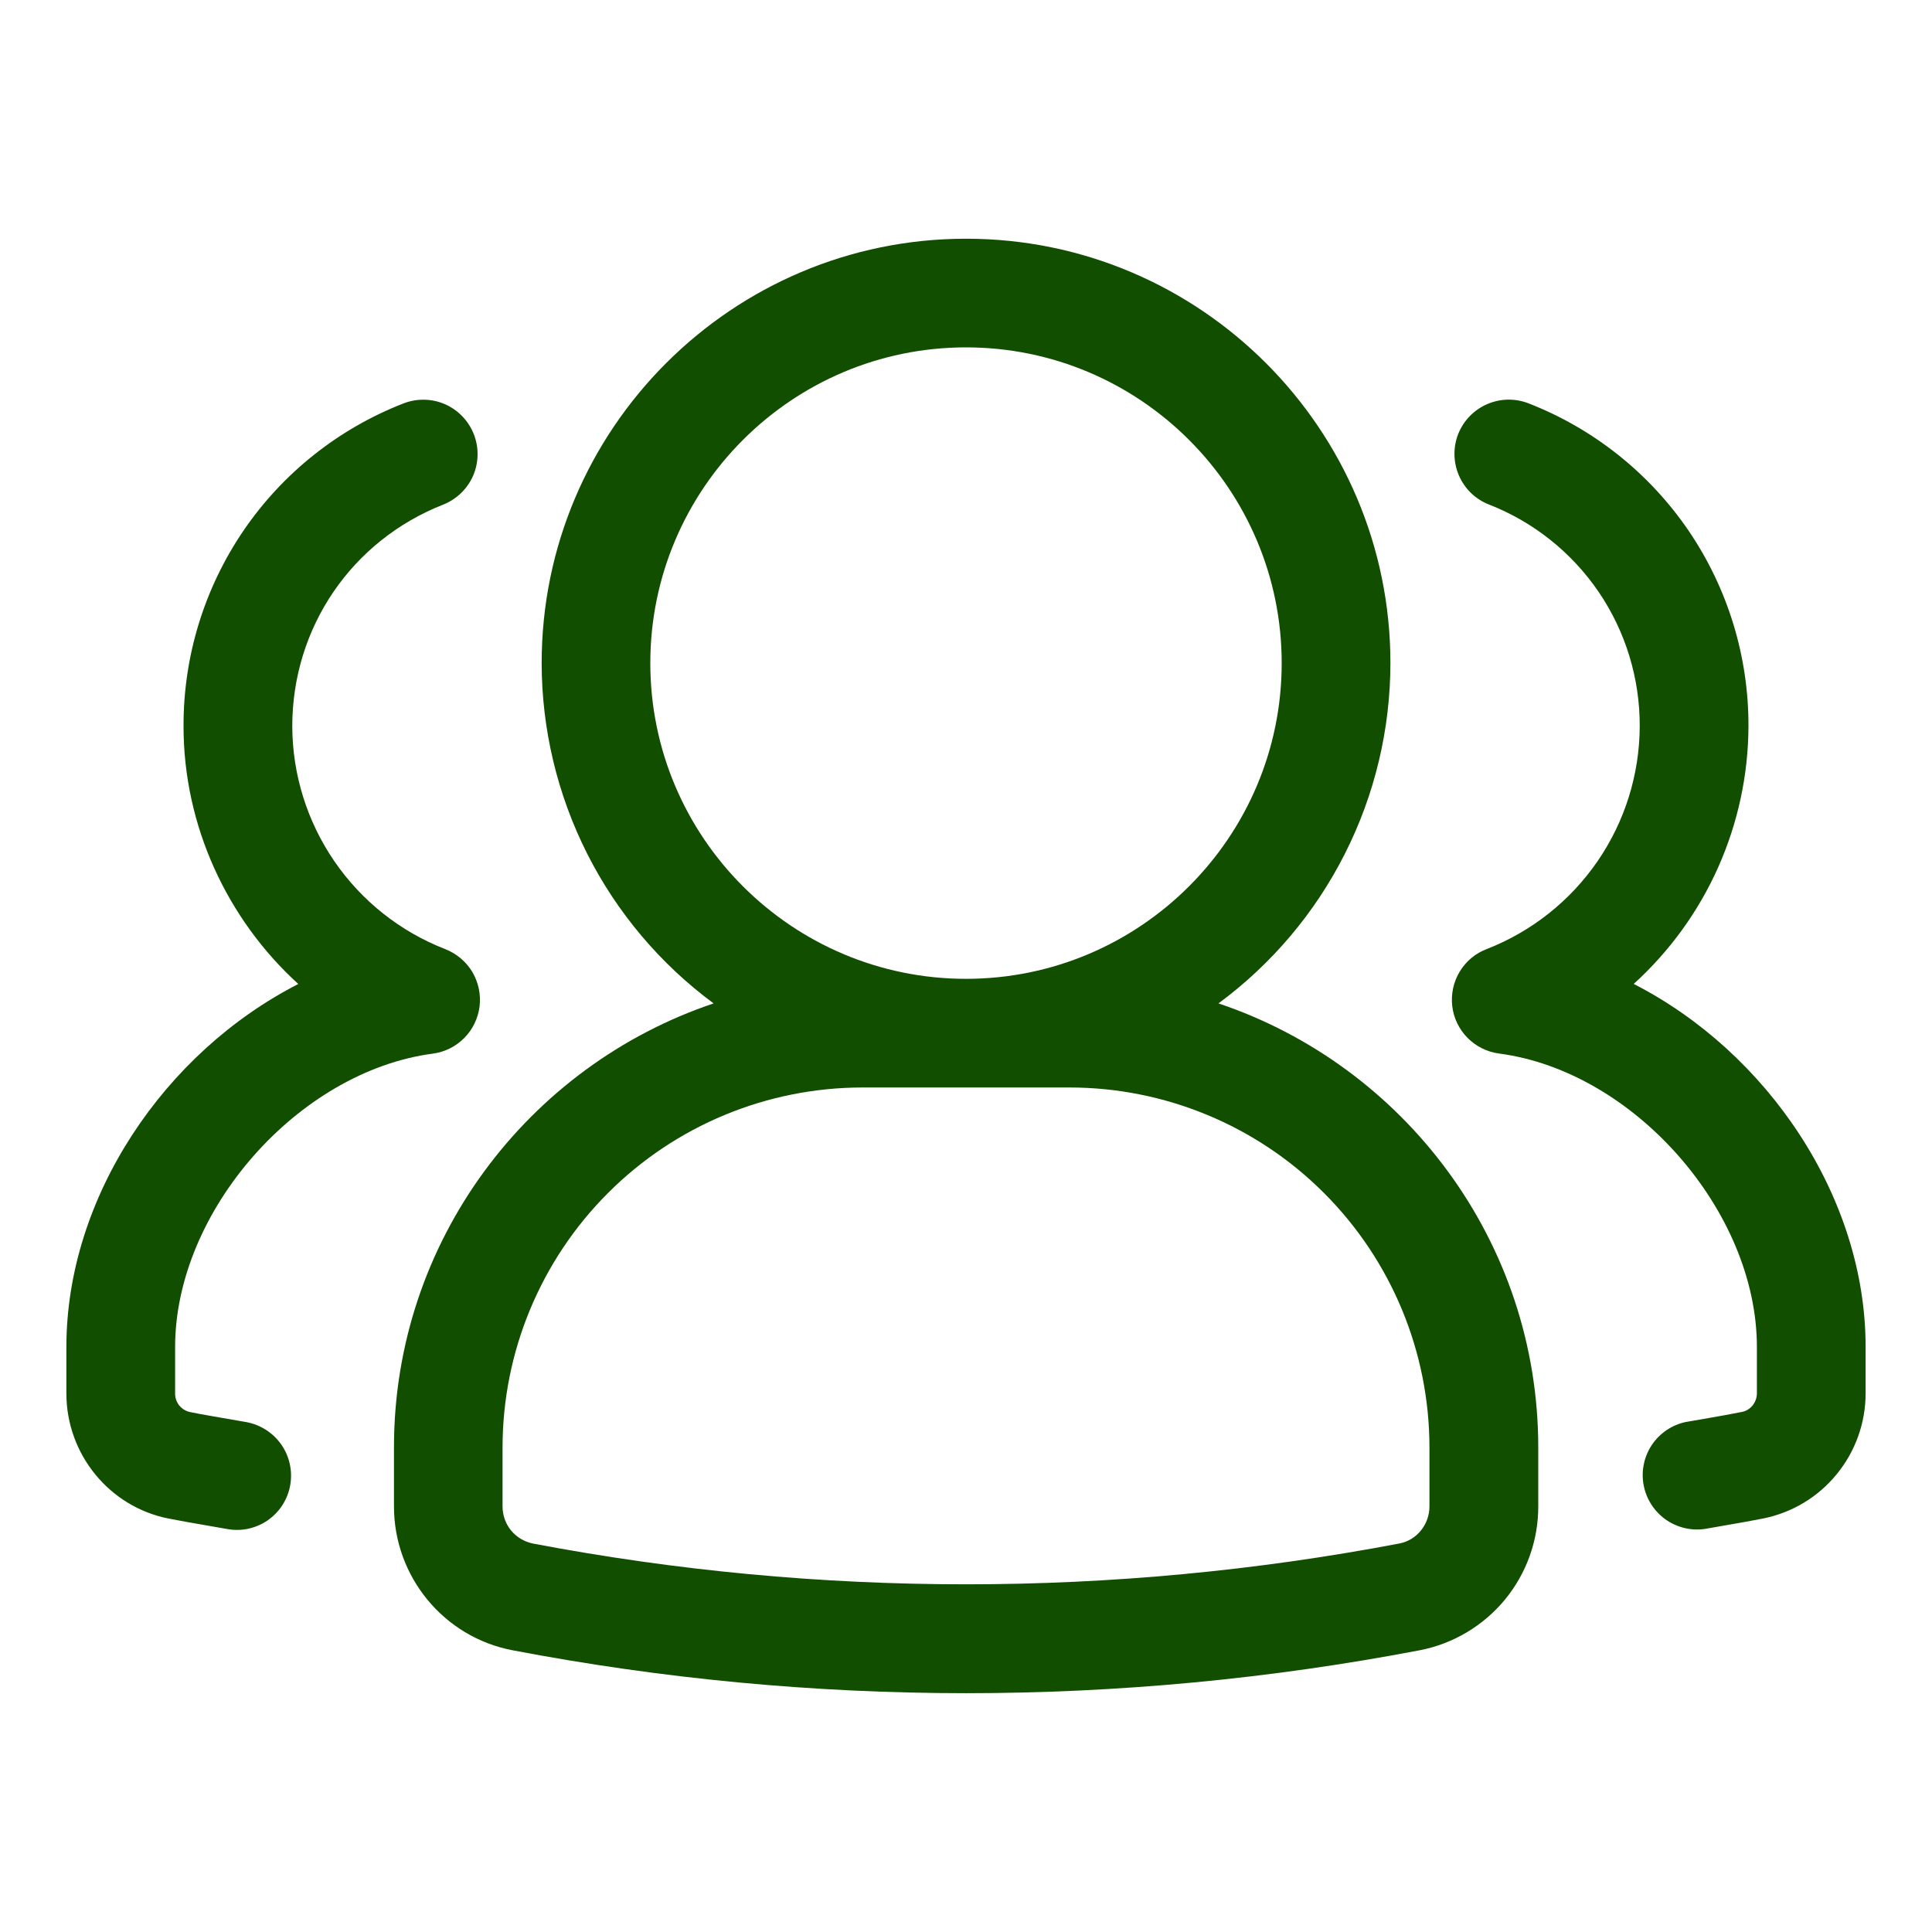 <?xml version="1.0" encoding="UTF-8"?> <svg xmlns="http://www.w3.org/2000/svg" width="25" height="25" viewBox="0 0 25 25" fill="none"><path d="M15.767 12.984C16.456 12.475 17.017 11.812 17.403 11.047C17.79 10.282 17.991 9.437 17.992 8.581C17.992 5.552 15.529 3.089 12.501 3.089C9.473 3.089 7.009 5.552 7.009 8.581C7.01 9.437 7.212 10.282 7.598 11.047C7.985 11.812 8.545 12.475 9.234 12.984C6.834 13.791 5.098 16.059 5.098 18.727V19.493C5.098 20.401 5.742 21.184 6.63 21.354C10.51 22.095 14.494 22.095 18.373 21.354C18.805 21.27 19.194 21.038 19.474 20.699C19.753 20.359 19.906 19.933 19.905 19.493V18.727C19.904 16.059 18.167 13.791 15.767 12.984ZM8.415 8.581C8.415 6.328 10.248 4.495 12.5 4.495C14.752 4.495 16.585 6.328 16.585 8.581C16.585 10.833 14.752 12.666 12.5 12.666C10.248 12.666 8.415 10.834 8.415 8.581ZM18.497 19.493C18.497 19.727 18.333 19.93 18.107 19.973C14.402 20.677 10.598 20.677 6.894 19.973C6.783 19.95 6.684 19.89 6.612 19.803C6.541 19.715 6.503 19.606 6.503 19.493V18.727C6.504 17.493 6.995 16.31 7.868 15.437C8.74 14.564 9.924 14.073 11.158 14.072H13.842C15.076 14.073 16.26 14.564 17.132 15.437C18.005 16.31 18.496 17.493 18.497 18.727V19.493Z" fill="#114E00"></path><path d="M21.14 12.732C21.605 12.31 21.978 11.796 22.234 11.221C22.489 10.647 22.623 10.026 22.625 9.398C22.628 8.496 22.358 7.614 21.851 6.868C21.343 6.123 20.622 5.548 19.781 5.22C19.608 5.152 19.414 5.155 19.243 5.23C19.072 5.304 18.938 5.443 18.869 5.616C18.801 5.79 18.805 5.983 18.879 6.154C18.953 6.325 19.092 6.46 19.266 6.528C19.843 6.753 20.338 7.148 20.687 7.66C21.035 8.172 21.22 8.778 21.218 9.397C21.216 10.021 21.026 10.629 20.673 11.143C20.32 11.657 19.821 12.053 19.24 12.28C19.093 12.335 18.97 12.438 18.889 12.572C18.808 12.706 18.774 12.863 18.792 13.019C18.81 13.174 18.88 13.319 18.99 13.43C19.101 13.542 19.245 13.613 19.4 13.633C21.145 13.863 22.734 15.673 22.734 17.428V18.03C22.734 18.145 22.653 18.248 22.542 18.27C22.404 18.298 22.26 18.323 22.112 18.349L21.812 18.401C21.633 18.439 21.477 18.546 21.375 18.697C21.274 18.849 21.235 19.034 21.268 19.214C21.301 19.394 21.402 19.553 21.55 19.66C21.699 19.766 21.883 19.811 22.063 19.784L22.349 19.734C22.51 19.706 22.667 19.679 22.816 19.649C23.19 19.574 23.526 19.372 23.767 19.076C24.009 18.781 24.141 18.411 24.141 18.03V17.428C24.141 15.49 22.87 13.617 21.14 12.732ZM3.188 18.402L2.888 18.35C2.741 18.324 2.596 18.3 2.455 18.271C2.401 18.259 2.353 18.228 2.318 18.185C2.284 18.141 2.265 18.087 2.266 18.031V17.43C2.266 15.674 3.855 13.865 5.6 13.634C5.755 13.614 5.898 13.542 6.008 13.431C6.118 13.32 6.187 13.175 6.206 13.02C6.224 12.865 6.19 12.708 6.11 12.574C6.029 12.441 5.906 12.338 5.76 12.281C5.179 12.055 4.68 11.659 4.327 11.145C3.974 10.63 3.784 10.022 3.782 9.399C3.782 8.123 4.548 6.997 5.734 6.53C5.908 6.461 6.047 6.327 6.122 6.156C6.196 5.985 6.199 5.791 6.131 5.618C6.062 5.444 5.928 5.305 5.757 5.23C5.586 5.156 5.392 5.153 5.219 5.221C4.378 5.549 3.657 6.123 3.149 6.869C2.642 7.615 2.372 8.496 2.375 9.399C2.375 10.684 2.938 11.894 3.86 12.733C2.13 13.617 0.859 15.49 0.859 17.43V18.031C0.859 18.819 1.417 19.5 2.182 19.65C2.332 19.68 2.49 19.707 2.651 19.735L2.937 19.785C3.028 19.802 3.121 19.801 3.211 19.782C3.302 19.762 3.388 19.726 3.464 19.673C3.54 19.62 3.605 19.553 3.655 19.475C3.704 19.398 3.739 19.311 3.755 19.22C3.788 19.036 3.747 18.847 3.641 18.694C3.534 18.541 3.372 18.436 3.188 18.402Z" fill="#114E00"></path></svg> 